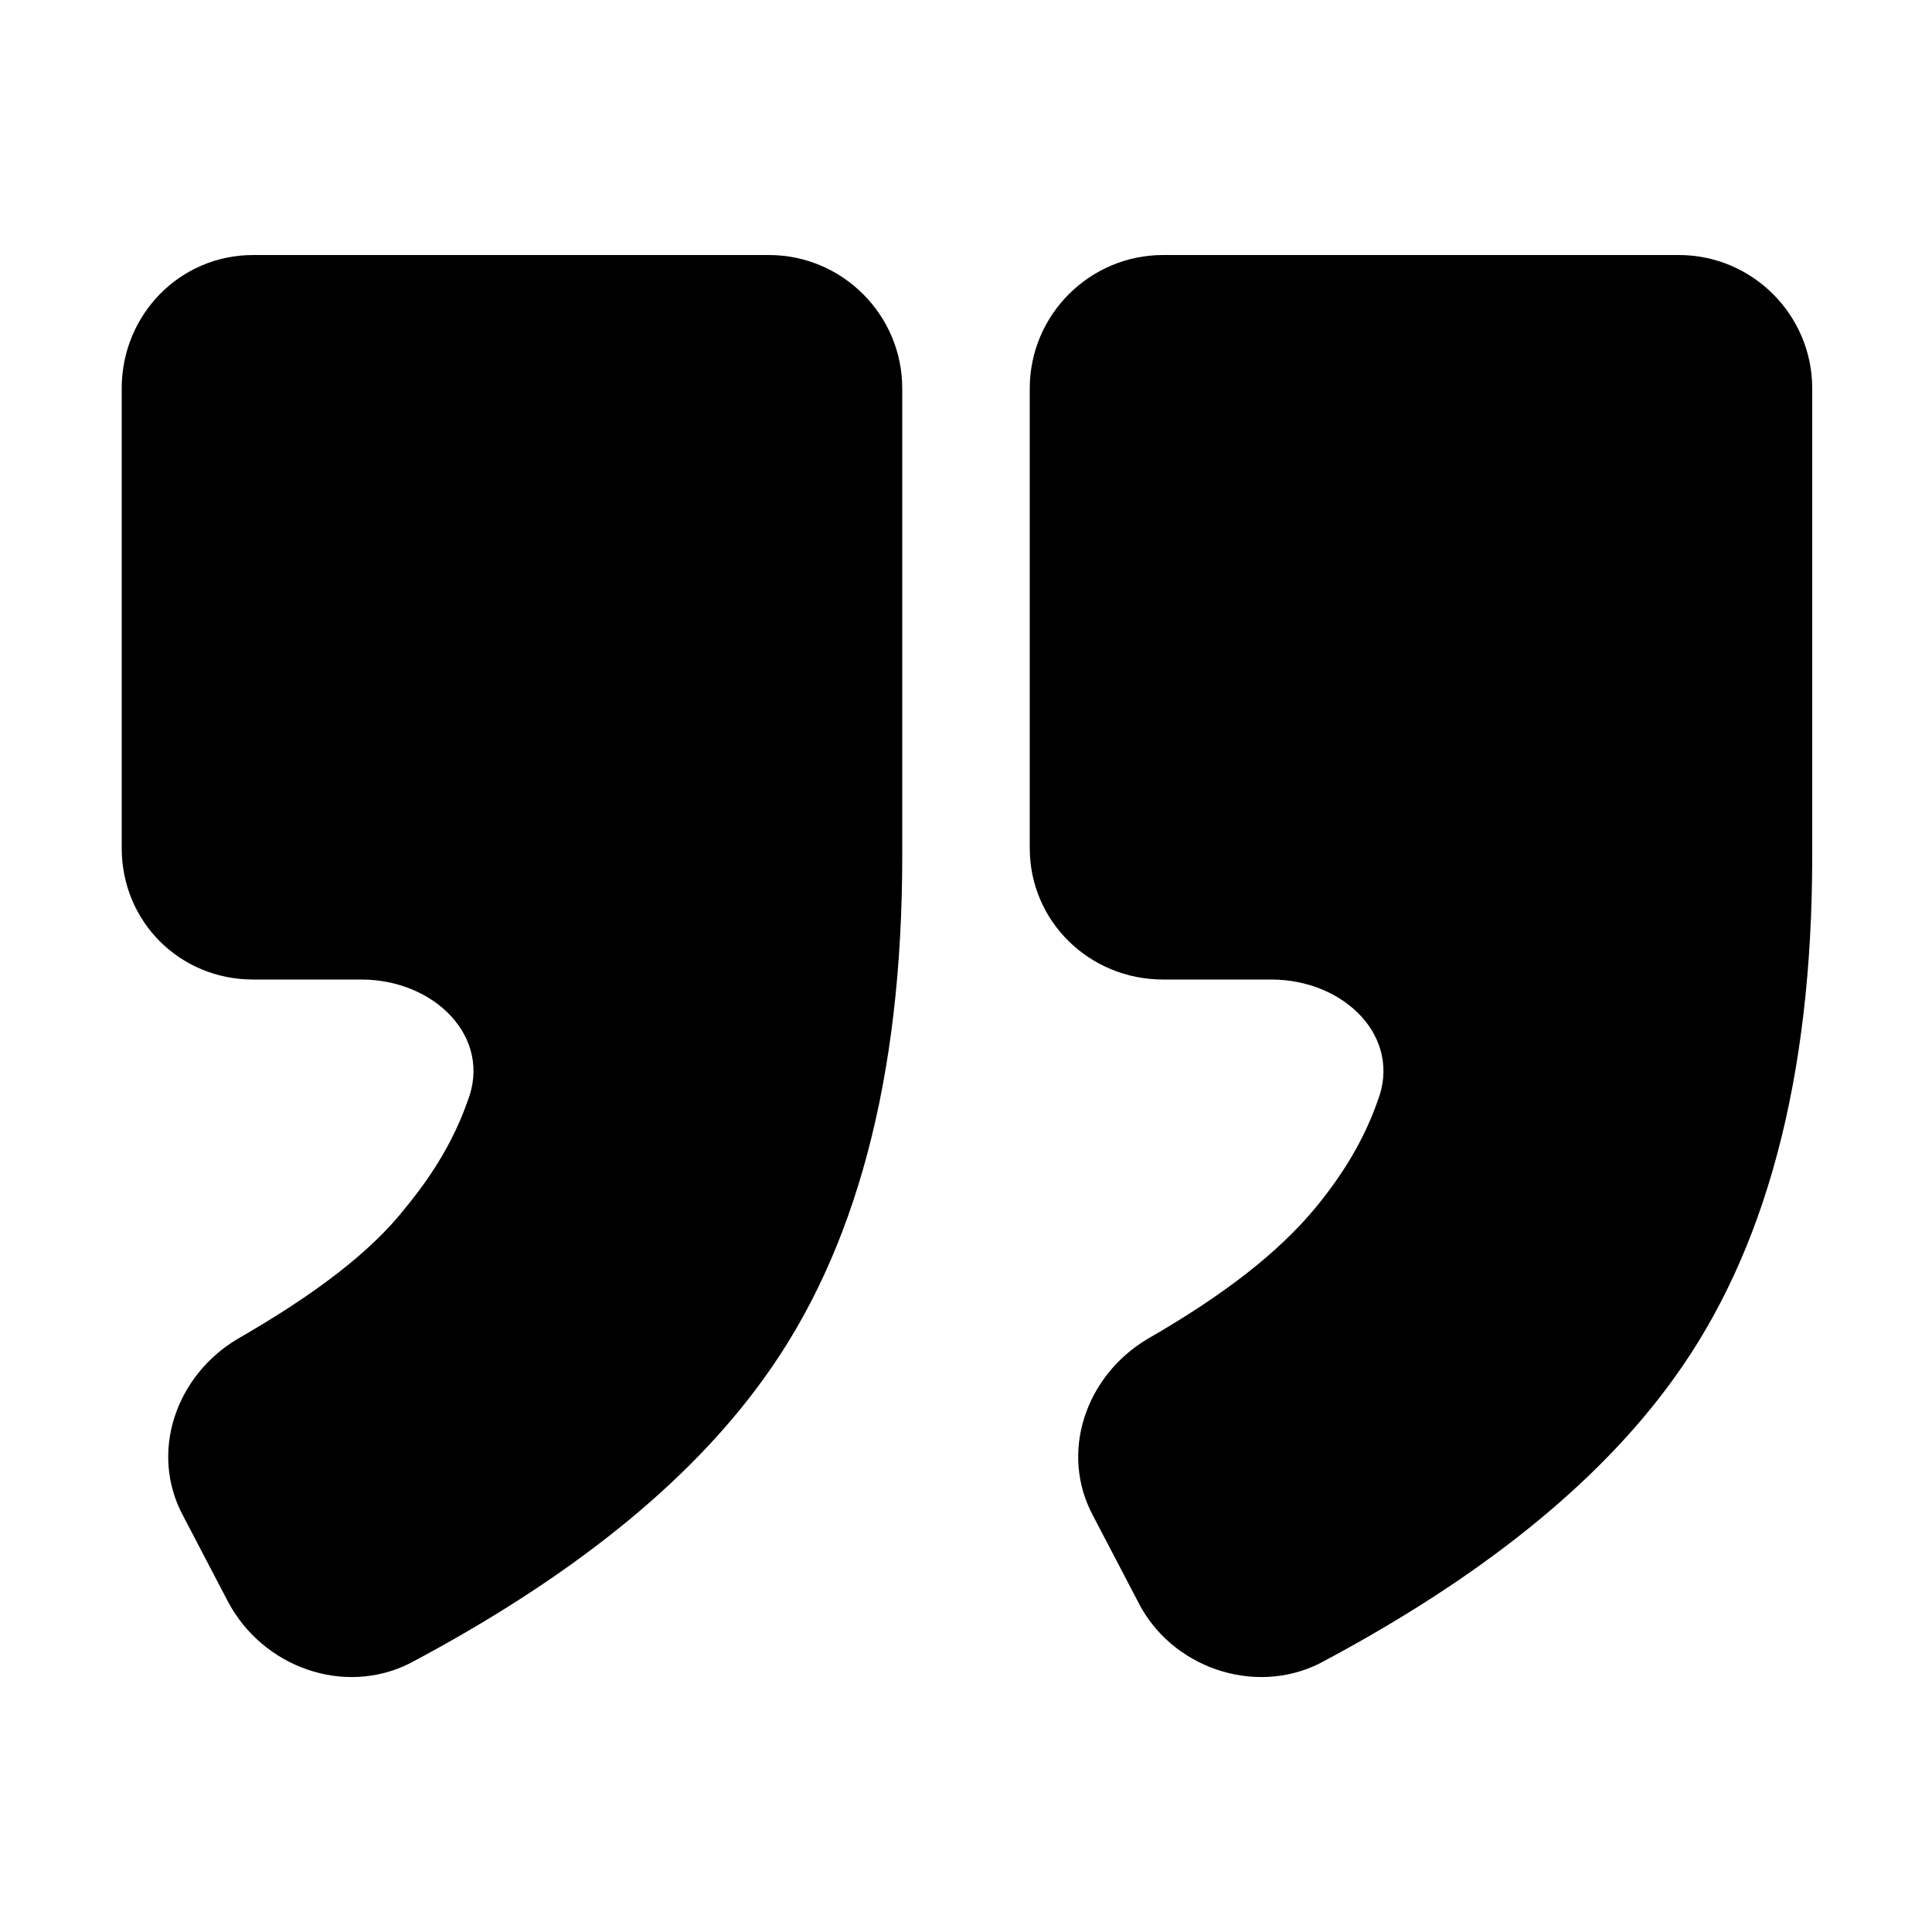 <svg width="64" height="64" viewBox="0 0 1000 1000" xmlns="http://www.w3.org/2000/svg"><path d="M602 132h267c38 0 69 31 69 69v242c0 115-24 205-72 271-39 54-100 103-183 147-34 17-77 2-94-32l-23-44c-18-33-4-73 28-92 40-23 68-45 87-68 14-17 25-35 32-55 13-33-17-63-55-63h-56c-38 0-69-30-69-68V201c0-38 31-69 69-69zm-471 0h267c38 0 69 31 69 69v242c0 115-24 205-72 271-39 54-100 103-183 147-34 17-76 2-94-32l-23-44c-18-33-4-73 28-92 40-23 69-45 87-68 14-17 25-35 32-55 13-33-17-63-55-63h-56c-38 0-68-30-68-68V201c0-38 30-69 68-69z"/></svg>